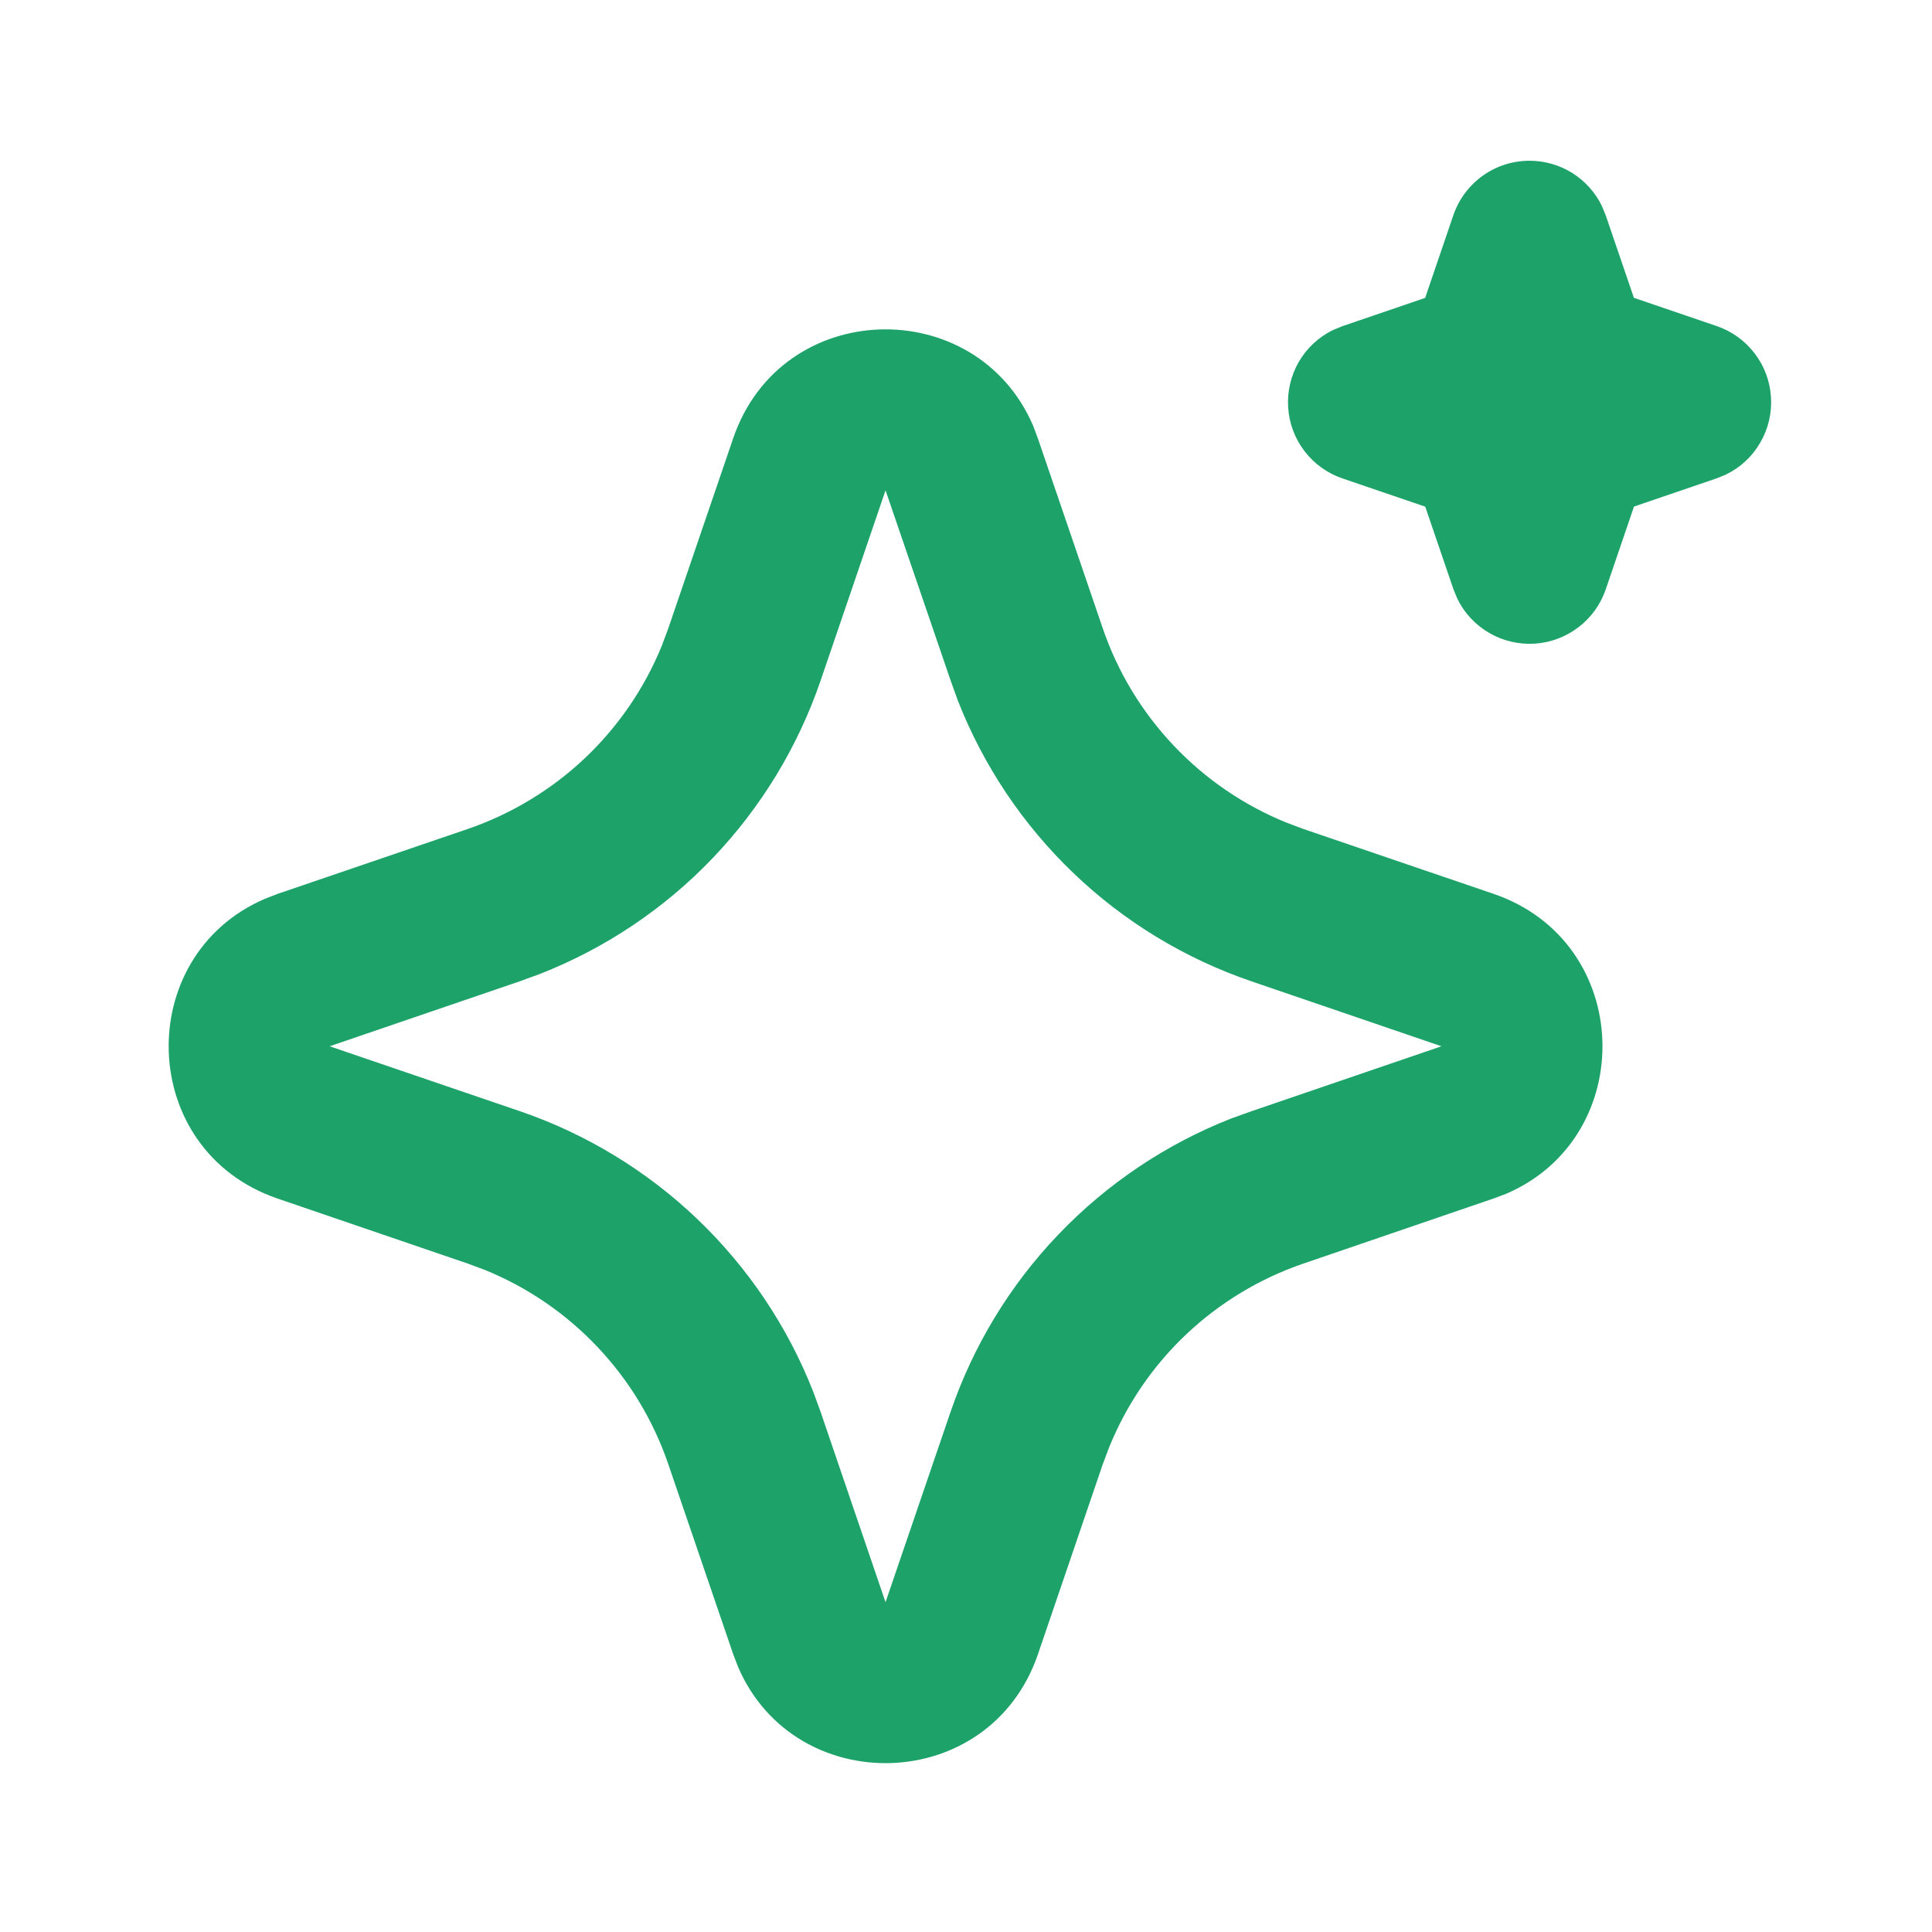 <svg width="20" height="20" viewBox="0 0 20 20" fill="none" xmlns="http://www.w3.org/2000/svg">
<g clip-path="url(#clip0_11319_23671)">
<path d="M7.59 4.537C8.088 3.079 10.103 3.035 10.694 4.405L10.744 4.538L11.416 6.505C11.57 6.956 11.82 7.369 12.147 7.715C12.474 8.062 12.872 8.334 13.313 8.514L13.494 8.582L15.461 9.253C16.919 9.752 16.963 11.767 15.594 12.357L15.461 12.407L13.494 13.08C13.043 13.234 12.63 13.483 12.283 13.81C11.936 14.137 11.664 14.535 11.484 14.977L11.416 15.157L10.745 17.124C10.246 18.582 8.231 18.627 7.641 17.257L7.59 17.124L6.918 15.157C6.764 14.706 6.515 14.293 6.188 13.947C5.861 13.6 5.463 13.327 5.021 13.147L4.841 13.08L2.875 12.408C1.416 11.91 1.371 9.895 2.741 9.305L2.875 9.253L4.841 8.582C5.292 8.427 5.705 8.178 6.052 7.851C6.398 7.524 6.671 7.126 6.851 6.685L6.918 6.505L7.59 4.537ZM9.167 5.076L8.496 7.042C8.261 7.73 7.879 8.358 7.377 8.884C6.875 9.409 6.264 9.818 5.587 10.083L5.379 10.159L3.412 10.831L5.379 11.502C6.067 11.737 6.695 12.119 7.22 12.621C7.745 13.123 8.155 13.734 8.42 14.411L8.496 14.619L9.167 16.586L9.839 14.619C10.074 13.931 10.455 13.303 10.958 12.778C11.46 12.253 12.071 11.843 12.747 11.578L12.956 11.503L14.922 10.831L12.956 10.159C12.268 9.924 11.639 9.543 11.114 9.04C10.589 8.538 10.18 7.927 9.915 7.251L9.84 7.042L9.167 5.076ZM15.834 1.664C15.99 1.664 16.143 1.708 16.275 1.79C16.407 1.873 16.514 1.991 16.582 2.131L16.622 2.228L16.914 3.083L17.77 3.375C17.926 3.428 18.063 3.526 18.163 3.657C18.264 3.788 18.323 3.946 18.333 4.111C18.344 4.275 18.305 4.44 18.222 4.582C18.14 4.725 18.016 4.84 17.868 4.912L17.77 4.952L16.915 5.244L16.623 6.1C16.57 6.256 16.472 6.393 16.34 6.493C16.209 6.593 16.052 6.653 15.887 6.663C15.722 6.673 15.558 6.635 15.416 6.552C15.273 6.469 15.158 6.346 15.086 6.197L15.046 6.1L14.754 5.245L13.898 4.953C13.742 4.9 13.605 4.802 13.505 4.671C13.404 4.54 13.345 4.382 13.335 4.217C13.324 4.053 13.363 3.889 13.445 3.746C13.528 3.603 13.652 3.488 13.8 3.416L13.898 3.376L14.753 3.084L15.045 2.228C15.101 2.064 15.207 1.921 15.349 1.819C15.49 1.718 15.66 1.664 15.834 1.664Z" fill="#1DA26A"/>
</g>
<defs>
<clipPath id="clip0_11319_23671">
<rect width="20" height="20" fill="white"/>
</clipPath>
</defs>
</svg>
